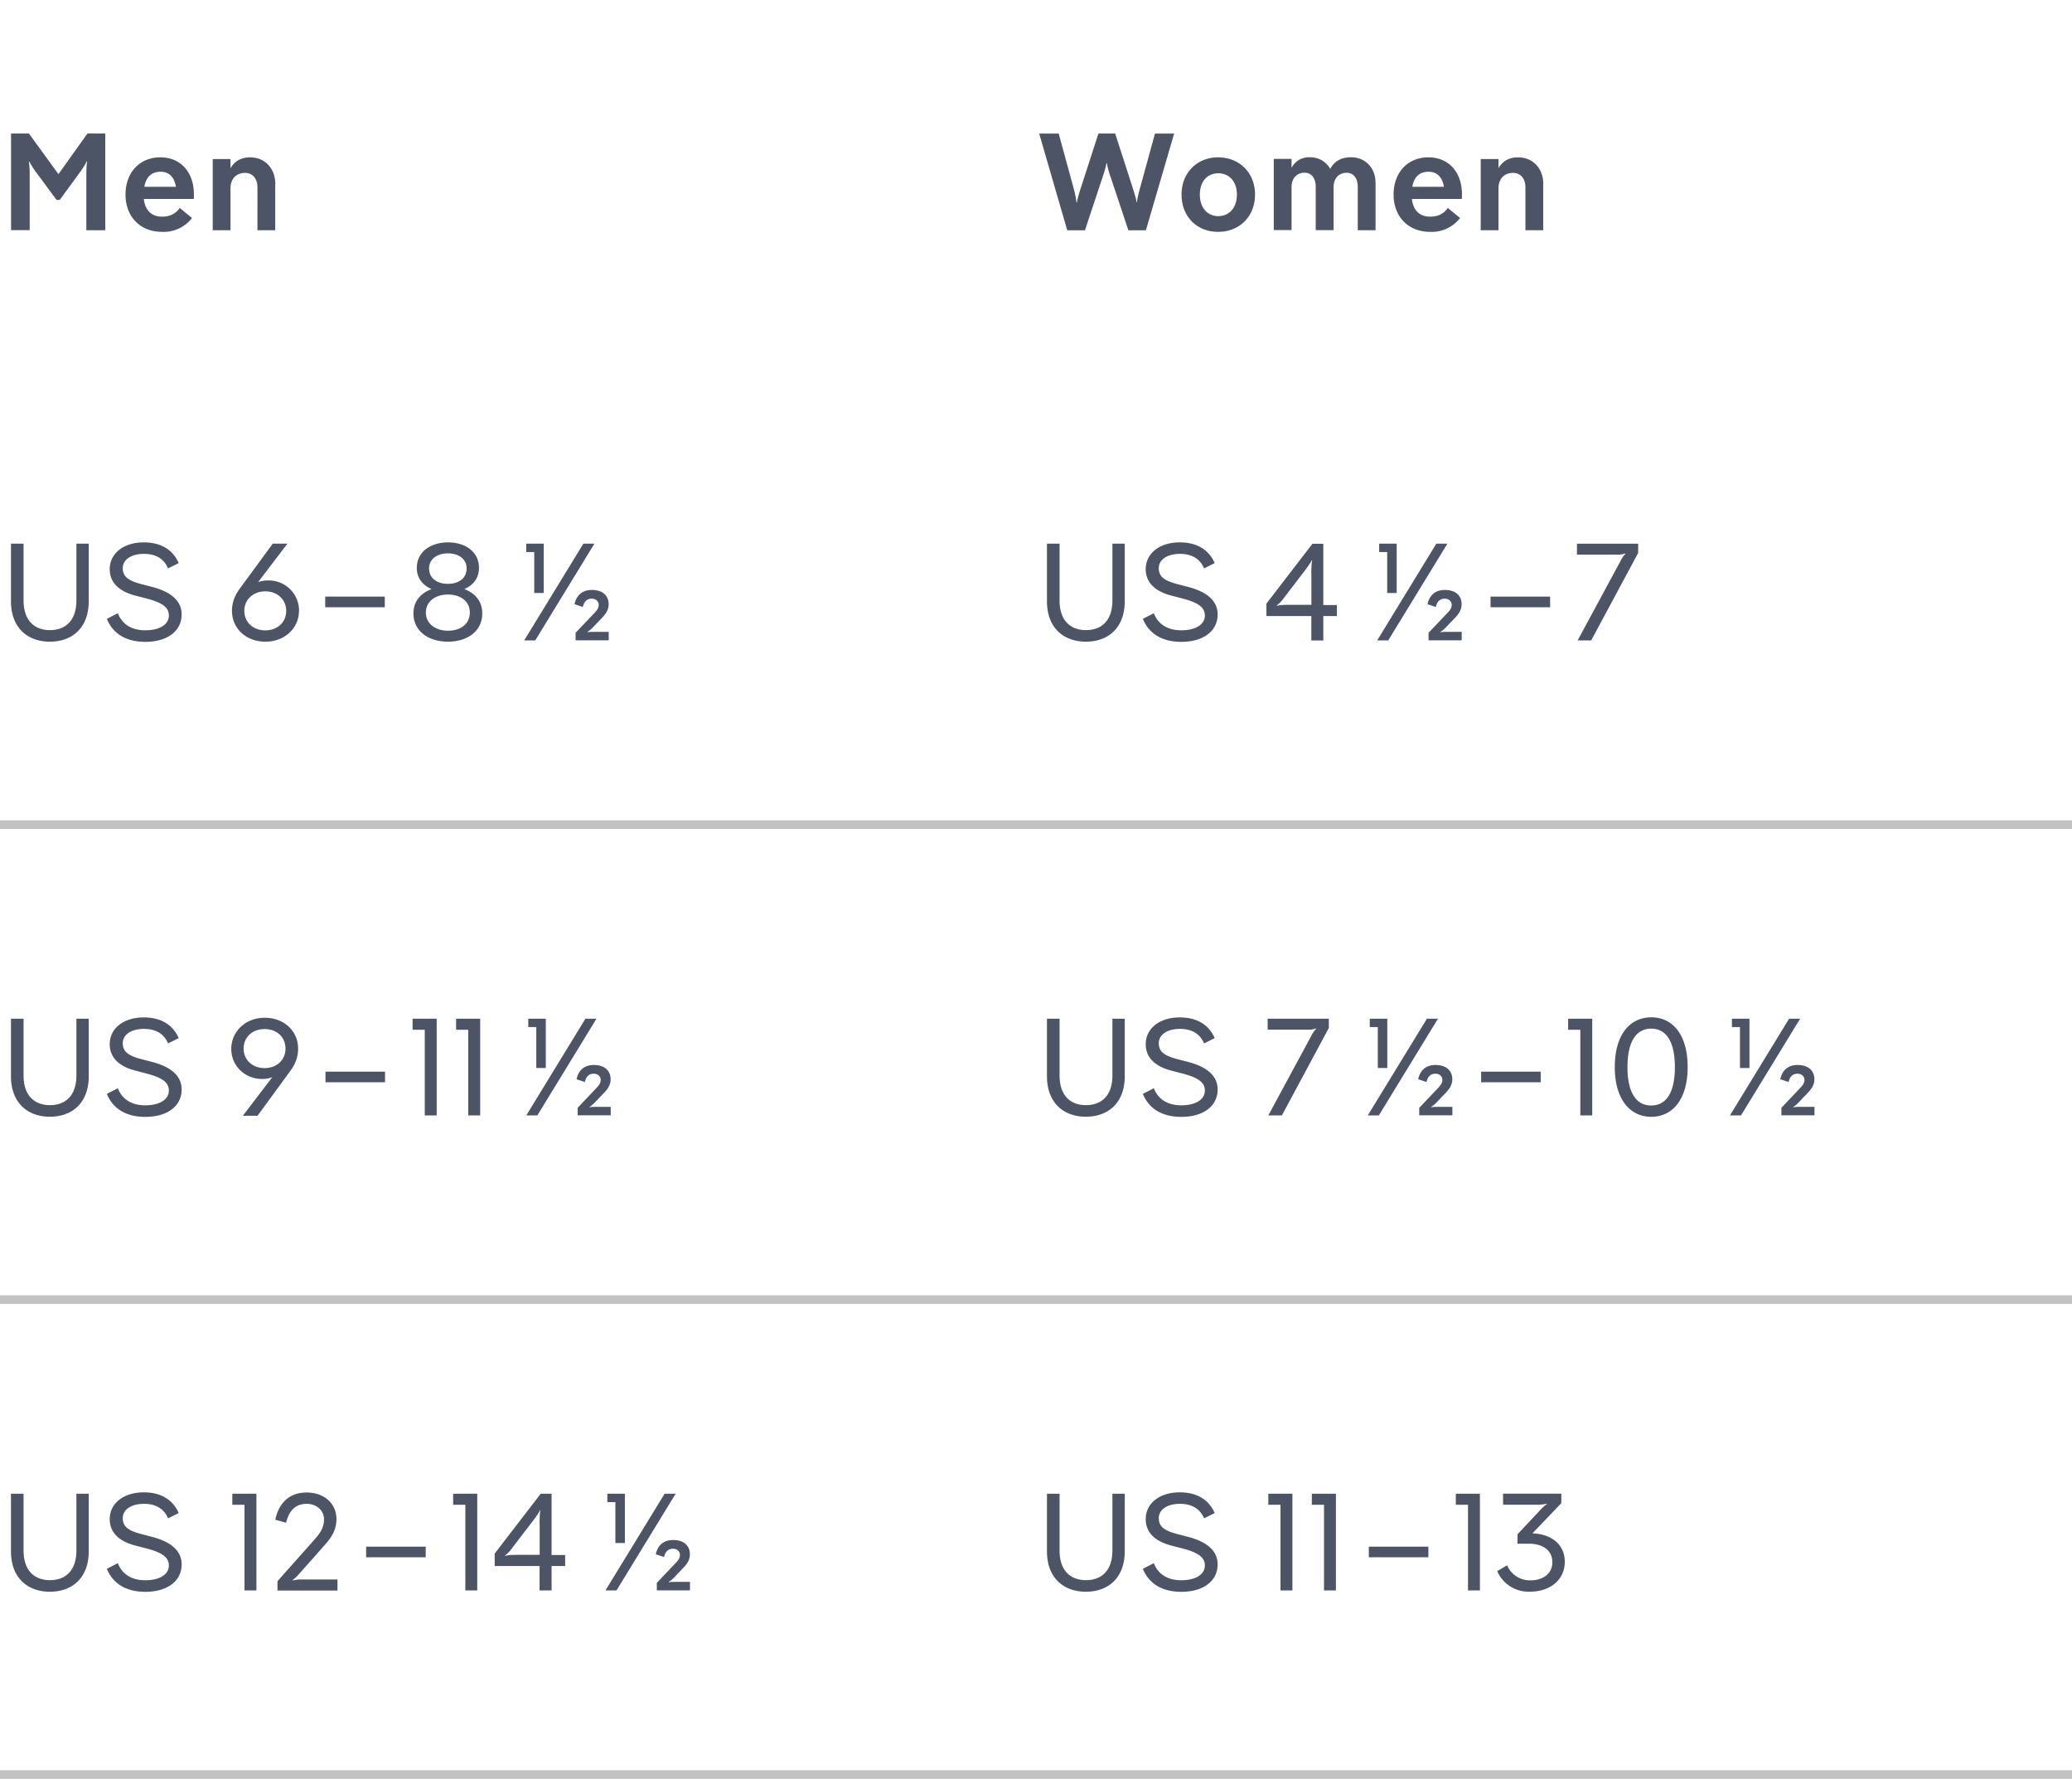 <svg xmlns="http://www.w3.org/2000/svg" id="Merino_Socks_Mid_Cut" width="240" height="206" version="1.1" viewBox="0 0 240 206"><defs><style>.st2{fill:none;stroke:#c2c2c2;stroke-miterlimit:10}</style></defs><path fill="#fff" d="M0 0h240v206H0z"/><path d="M0 95.5h120m0 0h120m-240 55h120m0 0h120M0 205.5h120M120 205.5h120" class="st2"/><path fill="#4c5466" d="M1.28 26.66v-11.2h2.07l3.42 4.71 3.36-4.71h2.06v11.2H10v-6.32c0-.72.03-1.42.1-1.65l-.05-.02c-.08.21-.43.8-.87 1.39l-2.26 3.09h-.37l-2.26-3.06a10.4 10.4 0 0 1-.9-1.38l-.05.02c.06.22.1.93.1 1.65v6.27H1.28Zm21.17-3.62h-5.79c.16 1.41.98 2.05 2.11 2.05.86 0 1.55-.29 2.05-1.01l1.42 1.17a4.16 4.16 0 0 1-3.47 1.6c-2.5 0-4.23-1.73-4.23-4.32s1.67-4.31 4.03-4.31 3.89 1.73 3.89 4.29c0 .16 0 .37-.02.53Zm-5.74-1.41h3.67c-.21-1.22-.88-1.74-1.79-1.74-1.01 0-1.67.58-1.87 1.74Zm15.17-.28v5.31h-2.06V21.7c0-1.07-.61-1.68-1.44-1.68-.98 0-1.68.66-1.68 1.79v4.85h-2.06v-8.24h2.06v1.07c.5-.9 1.33-1.27 2.26-1.27 1.68 0 2.93 1.23 2.93 3.12Zm95.37-5.89h1.92l2.02 6.26c.24.74.45 1.47.46 1.7h.05c0-.22.16-.98.37-1.71l1.71-6.24H136l-3.27 11.2h-2.03l-2.07-6.21a8.49 8.49 0 0 1-.42-1.57h-.06c0 .22-.19.9-.42 1.57l-2.06 6.21h-2.05l-3.25-11.2h2.26l1.71 6.26a12 12 0 0 1 .35 1.71h.06c0-.22.21-.96.45-1.7l2.03-6.27Zm9.61 7.07c0-2.54 1.81-4.31 4.24-4.31s4.27 1.76 4.27 4.31-1.81 4.32-4.27 4.32-4.24-1.76-4.24-4.32Zm6.41 0c0-1.57-.93-2.46-2.16-2.46s-2.13.9-2.13 2.46.91 2.5 2.13 2.5 2.16-.91 2.16-2.5Zm16.06-1.31v5.44h-2.06v-5.03c0-1.04-.54-1.62-1.28-1.62-.88 0-1.52.61-1.52 1.68v4.96h-2.07v-5.03c0-1.04-.54-1.62-1.28-1.62-.88 0-1.52.61-1.52 1.68v4.96h-2.06V18.4h2.06v1.04a2.27 2.27 0 0 1 2.13-1.23c1.02 0 1.87.5 2.35 1.35.5-.95 1.38-1.35 2.4-1.35 1.63 0 2.85 1.19 2.85 2.99Zm10 1.82h-5.79c.16 1.41.98 2.05 2.11 2.05.86 0 1.55-.29 2.05-1.01l1.42 1.17a4.16 4.16 0 0 1-3.47 1.6c-2.5 0-4.23-1.73-4.23-4.32s1.67-4.31 4.03-4.31 3.89 1.73 3.89 4.29c0 .16 0 .37-.02.53Zm-5.75-1.41h3.67c-.21-1.22-.88-1.74-1.79-1.74-1.01 0-1.67.58-1.87 1.74Zm15.17-.28v5.31h-2.06V21.7c0-1.07-.61-1.68-1.44-1.68-.98 0-1.68.66-1.68 1.79v4.85h-2.06v-8.24h2.06v1.07c.5-.9 1.33-1.27 2.26-1.27 1.68 0 2.93 1.23 2.93 3.12ZM8.84 62.96h1.44v6.66c0 3.09-1.92 4.69-4.5 4.69s-4.51-1.6-4.51-4.69v-6.66h1.46v6.58c0 2.34 1.28 3.43 3.06 3.43s3.06-1.09 3.06-3.43v-6.58Zm3.53 8.71 1.28-.66c.48 1.26 1.58 1.98 3.17 1.98 1.66 0 2.74-.66 2.74-1.71 0-.91-.71-1.47-2.51-1.95l-1.46-.38c-1.87-.51-2.88-1.54-2.88-3.04 0-1.82 1.6-3.1 3.94-3.1 1.97 0 3.36.83 4.05 2.4l-1.23.61c-.5-1.17-1.5-1.68-2.79-1.68-1.47 0-2.46.66-2.46 1.66s.69 1.44 2.03 1.81l1.46.38c2.24.61 3.33 1.68 3.33 3.17 0 1.9-1.63 3.17-4.21 3.17-2.21 0-3.75-.94-4.45-2.66Zm22.26-.95c0 2.03-1.65 3.59-3.89 3.59s-3.87-1.54-3.87-3.57c0-.88.26-1.71.93-2.61l3.79-5.17h1.7l-3.39 4.45c.3-.11.69-.19 1.12-.19a3.5 3.5 0 0 1 3.62 3.51Zm-1.48.02c0-1.29-1.01-2.26-2.42-2.26s-2.43.96-2.43 2.26S29.31 73 30.73 73s2.42-.95 2.42-2.26Zm11.42-1.65v1.23h-6.9v-1.23h6.9Zm11.29 1.95c0 2.08-1.76 3.27-3.97 3.27s-4-1.18-4-3.27c0-1.5.93-2.38 2.1-2.82-.96-.42-1.71-1.2-1.71-2.46 0-1.86 1.62-2.95 3.62-2.95s3.58 1.09 3.58 2.95c0 1.26-.74 2.05-1.7 2.46 1.15.43 2.08 1.31 2.08 2.82Zm-1.44-.11c0-1.35-1.15-2.08-2.53-2.08s-2.56.74-2.56 2.08 1.17 2.11 2.56 2.11 2.53-.72 2.53-2.11Zm-4.72-5.11c0 1.19.98 1.79 2.19 1.79s2.16-.61 2.16-1.79c0-1.12-.98-1.74-2.16-1.74s-2.19.62-2.19 1.74Zm19.15-2.86L62 74.16h-1.28l6.85-11.2h1.28Zm-5.87 0v5.71h-1.1v-4.74h-.93v-.97h2.03Zm3.69 11.2v-.88l2.15-2.26c.32-.34.53-.59.53-.98s-.32-.71-.8-.71c-.69 0-.93.5-1.04.96l-.96-.32c.16-.77.67-1.65 2-1.65s1.95.72 1.95 1.66c0 .59-.29 1.06-.72 1.52l-1.06 1.11c-.24.26-.48.45-.67.56l.02.05c.21-.05.42-.05 1.1-.05h1.34v.98h-3.84Zm62.17-11.2h1.44v6.66c0 3.09-1.92 4.69-4.5 4.69s-4.51-1.6-4.51-4.69v-6.66h1.46v6.58c0 2.34 1.28 3.43 3.06 3.43s3.06-1.09 3.06-3.43v-6.58Zm3.53 8.71 1.28-.66c.48 1.26 1.58 1.98 3.17 1.98 1.66 0 2.74-.66 2.74-1.71 0-.91-.71-1.47-2.51-1.95l-1.46-.38c-1.87-.51-2.88-1.54-2.88-3.04 0-1.82 1.6-3.1 3.94-3.1 1.97 0 3.36.83 4.05 2.4l-1.23.61c-.5-1.17-1.5-1.68-2.79-1.68-1.47 0-2.46.66-2.46 1.66s.69 1.44 2.03 1.81l1.46.38c2.24.61 3.33 1.68 3.33 3.17 0 1.9-1.63 3.17-4.21 3.17-2.21 0-3.75-.94-4.45-2.66Zm20.91-1.6h1.57v1.27h-1.57v2.83h-1.39v-2.83h-5.2V69.9l5.33-6.93h1.26v7.11Zm-1.39-3.59c0-.69.03-1.36.1-1.59l-.05-.02c-.08.21-.46.77-.88 1.31l-2.29 2.99a3.9 3.9 0 0 1-.88.94l.02.06c.21-.1.74-.13 1.28-.13h2.71v-3.58Zm15.76-3.52-6.85 11.2h-1.28l6.85-11.2h1.28Zm-5.87 0v5.71h-1.1v-4.74h-.93v-.97h2.03Zm3.69 11.2v-.88l2.15-2.26c.32-.34.53-.59.53-.98s-.32-.71-.8-.71c-.69 0-.93.5-1.04.96l-.96-.32c.16-.77.67-1.65 2-1.65s1.95.72 1.95 1.66c0 .59-.29 1.06-.72 1.52l-1.06 1.11c-.24.26-.48.45-.67.56l.02.05c.21-.05.42-.05 1.1-.05h1.34v.98h-3.84Zm14.08-5.07v1.23h-6.9v-1.23h6.9Zm3.11-4.85v-1.28h7.09v1.07l-5.44 10.13h-1.57l4.91-9.09c.21-.42.45-.8.64-.93l-.03-.05a2.8 2.8 0 0 1-1.1.14h-4.5ZM8.84 117.97h1.44v6.66c0 3.09-1.92 4.69-4.5 4.69s-4.51-1.6-4.51-4.69v-6.66h1.46v6.58c0 2.34 1.28 3.43 3.06 3.43s3.06-1.09 3.06-3.43v-6.58Zm3.53 8.71 1.28-.66c.48 1.26 1.58 1.98 3.17 1.98 1.66 0 2.74-.66 2.74-1.71 0-.91-.71-1.47-2.51-1.95l-1.46-.38c-1.87-.51-2.88-1.54-2.88-3.04 0-1.82 1.6-3.1 3.94-3.1 1.97 0 3.36.83 4.05 2.4l-1.23.61c-.5-1.17-1.5-1.68-2.79-1.68-1.47 0-2.46.66-2.46 1.66s.69 1.44 2.03 1.81l1.46.38c2.24.61 3.33 1.68 3.33 3.17 0 1.9-1.63 3.17-4.21 3.17-2.21 0-3.75-.94-4.45-2.66Zm22.16-5.25c0 .88-.26 1.7-.86 2.53l-3.84 5.25h-1.7l3.41-4.47c-.32.13-.71.21-1.15.21-2.03 0-3.6-1.51-3.6-3.49s1.63-3.6 3.87-3.6 3.87 1.54 3.87 3.57Zm-1.46 0c0-1.31-.99-2.26-2.42-2.26s-2.43.95-2.43 2.26 1.02 2.26 2.43 2.26 2.42-.94 2.42-2.26Zm11.53 2.67v1.23h-6.9v-1.23h6.9Zm5.98-6.13v11.2H49.2v-9.92h-1.41v-1.28h2.79Zm5.04 0v11.2h-1.38v-9.92h-1.41v-1.28h2.79Zm13.47 0-6.85 11.2h-1.28l6.85-11.2h1.28Zm-5.87 0v5.71h-1.1v-4.74h-.93v-.97h2.03Zm3.69 11.2v-.88l2.14-2.26c.32-.34.53-.59.53-.98s-.32-.71-.8-.71c-.69 0-.93.5-1.04.96l-.96-.32c.16-.77.67-1.65 2-1.65s1.95.72 1.95 1.66c0 .59-.29 1.06-.72 1.52l-1.06 1.11c-.24.26-.48.45-.67.56l.02.05c.21-.05.42-.05 1.1-.05h1.34v.98H66.9Zm61.93-11.2h1.44v6.66c0 3.09-1.92 4.69-4.5 4.69s-4.51-1.6-4.51-4.69v-6.66h1.46v6.58c0 2.34 1.28 3.43 3.06 3.43s3.06-1.09 3.06-3.43v-6.58Zm3.53 8.71 1.28-.66c.48 1.26 1.58 1.98 3.17 1.98 1.66 0 2.74-.66 2.74-1.71 0-.91-.71-1.47-2.51-1.95l-1.46-.38c-1.87-.51-2.88-1.54-2.88-3.04 0-1.82 1.6-3.1 3.94-3.1 1.97 0 3.36.83 4.05 2.4l-1.23.61c-.5-1.17-1.5-1.68-2.79-1.68-1.47 0-2.46.66-2.46 1.66s.69 1.44 2.03 1.81l1.46.38c2.24.61 3.33 1.68 3.33 3.17 0 1.9-1.63 3.17-4.21 3.17-2.21 0-3.75-.94-4.45-2.66Zm14.46-7.43v-1.28h7.09v1.07l-5.44 10.13h-1.57l4.91-9.09c.21-.42.45-.8.64-.93l-.03-.05a2.8 2.8 0 0 1-1.1.14h-4.5Zm19.73-1.28-6.85 11.2h-1.28l6.85-11.2h1.28Zm-5.87 0v5.71h-1.1v-4.74h-.93v-.97h2.03Zm3.7 11.2v-.88l2.15-2.26c.32-.34.53-.59.53-.98s-.32-.71-.8-.71c-.69 0-.93.5-1.04.96l-.96-.32c.16-.77.67-1.65 2-1.65s1.95.72 1.95 1.66c0 .59-.29 1.06-.72 1.52l-1.06 1.11c-.24.26-.48.45-.67.56l.02.05c.21-.05.42-.05 1.1-.05h1.34v.98h-3.84Zm14.07-5.07v1.23h-6.9v-1.23h6.9Zm5.97-6.13v11.2h-1.38v-9.92h-1.41v-1.28h2.79Zm11.05 5.6c0 3.76-1.76 5.76-4.21 5.76s-4.23-2-4.23-5.76 1.76-5.76 4.23-5.76 4.21 2 4.21 5.76Zm-6.97 0c0 3.09 1.09 4.45 2.75 4.45s2.74-1.36 2.74-4.45-1.09-4.45-2.74-4.45-2.75 1.36-2.75 4.45Zm20-5.6-6.85 11.2h-1.28l6.85-11.2h1.28Zm-5.87 0v5.71h-1.1v-4.74h-.93v-.97h2.03Zm3.7 11.2v-.88l2.14-2.26c.32-.34.53-.59.53-.98s-.32-.71-.8-.71c-.69 0-.93.5-1.04.96l-.96-.32c.16-.77.67-1.65 2-1.65s1.95.72 1.95 1.66c0 .59-.29 1.06-.72 1.52l-1.06 1.11c-.24.26-.48.45-.67.56l.02.05c.21-.05.42-.05 1.1-.05h1.34v.98h-3.84ZM8.84 172.98h1.44v6.66c0 3.09-1.92 4.69-4.5 4.69s-4.51-1.6-4.51-4.69v-6.66h1.46v6.58c0 2.34 1.28 3.43 3.06 3.43s3.06-1.09 3.06-3.43v-6.58Zm3.53 8.7 1.28-.66c.48 1.26 1.58 1.98 3.17 1.98 1.66 0 2.74-.66 2.74-1.71 0-.91-.71-1.47-2.51-1.95l-1.46-.38c-1.87-.51-2.88-1.54-2.88-3.04 0-1.82 1.6-3.1 3.94-3.1 1.97 0 3.36.83 4.05 2.4l-1.23.61c-.5-1.17-1.5-1.68-2.79-1.68-1.47 0-2.46.66-2.46 1.66s.69 1.44 2.03 1.81l1.46.38c2.24.61 3.33 1.68 3.33 3.17 0 1.9-1.63 3.17-4.21 3.17-2.21 0-3.75-.94-4.45-2.66Zm17.33-8.7v11.2h-1.38v-9.92h-1.41v-1.28h2.79Zm2.44 11.2v-1.07l4.24-4.77c.66-.74 1.15-1.38 1.15-2.4s-.85-1.79-2.02-1.79c-1.49 0-2.1 1.07-2.37 2.19l-1.25-.35c.3-1.52 1.3-3.15 3.62-3.15 2.08 0 3.46 1.3 3.46 3.07 0 1.33-.64 2.22-1.47 3.14l-2.67 3.01c-.37.42-.74.8-.94.91l.03.05a5.1 5.1 0 0 1 1.31-.11h3.86v1.28h-6.95Zm17.17-5.07v1.23h-6.9v-1.23h6.9Zm5.97-6.13v11.2H53.9v-9.92h-1.41v-1.28h2.79Zm8.61 7.1h1.57v1.27h-1.57v2.83H62.5v-2.83h-5.2v-1.44l5.33-6.93h1.26v7.11Zm-1.39-3.58c0-.69.03-1.36.1-1.59l-.05-.02c-.08.21-.46.77-.88 1.31l-2.29 2.99a3.9 3.9 0 0 1-.88.94l.02.06c.21-.1.74-.13 1.28-.13h2.71v-3.58Zm15.76-3.52-6.85 11.2h-1.28l6.85-11.2h1.28Zm-5.88 0v5.71h-1.1v-4.74h-.93v-.97h2.03Zm3.7 11.2v-.88l2.15-2.26c.32-.34.53-.59.53-.98s-.32-.71-.8-.71c-.69 0-.93.5-1.04.96l-.96-.32c.16-.77.67-1.65 2-1.65s1.95.72 1.95 1.66c0 .59-.29 1.06-.72 1.52l-1.06 1.11c-.24.26-.48.45-.67.56l.02.05c.21-.05.42-.05 1.1-.05h1.34v.98h-3.84Zm52.76-11.2h1.44v6.66c0 3.09-1.92 4.69-4.5 4.69s-4.51-1.6-4.51-4.69v-6.66h1.46v6.58c0 2.34 1.28 3.43 3.06 3.43s3.06-1.09 3.06-3.43v-6.58Zm3.53 8.7 1.28-.66c.48 1.26 1.58 1.98 3.17 1.98 1.66 0 2.74-.66 2.74-1.71 0-.91-.71-1.47-2.51-1.95l-1.46-.38c-1.87-.51-2.88-1.54-2.88-3.04 0-1.82 1.6-3.1 3.94-3.1 1.97 0 3.36.83 4.05 2.4l-1.23.61c-.5-1.17-1.5-1.68-2.79-1.68-1.47 0-2.46.66-2.46 1.66s.69 1.44 2.03 1.81l1.46.38c2.24.61 3.33 1.68 3.33 3.17 0 1.9-1.63 3.17-4.21 3.17-2.21 0-3.75-.94-4.45-2.66Zm17.33-8.7v11.2h-1.38v-9.92h-1.41v-1.28h2.79Zm5.04 0v11.2h-1.38v-9.92h-1.41v-1.28h2.79Zm10.71 6.13v1.23h-6.9v-1.23h6.9Zm5.97-6.13v11.2h-1.38v-9.92h-1.41v-1.28h2.79Zm6.1 4.59c2.34.1 3.73 1.41 3.73 3.28 0 2.11-1.71 3.47-4 3.47a3.94 3.94 0 0 1-3.83-2.38l1.15-.67a2.87 2.87 0 0 0 2.74 1.74c1.33 0 2.5-.72 2.5-2.1s-1.12-2.14-2.71-2.14h-1.33v-1.09l2.42-2.58c.38-.43.8-.82.99-.91l-.02-.05a5.4 5.4 0 0 1-1.36.11h-3.7v-1.28h6.75v1.1l-3.34 3.49Z"/></svg>